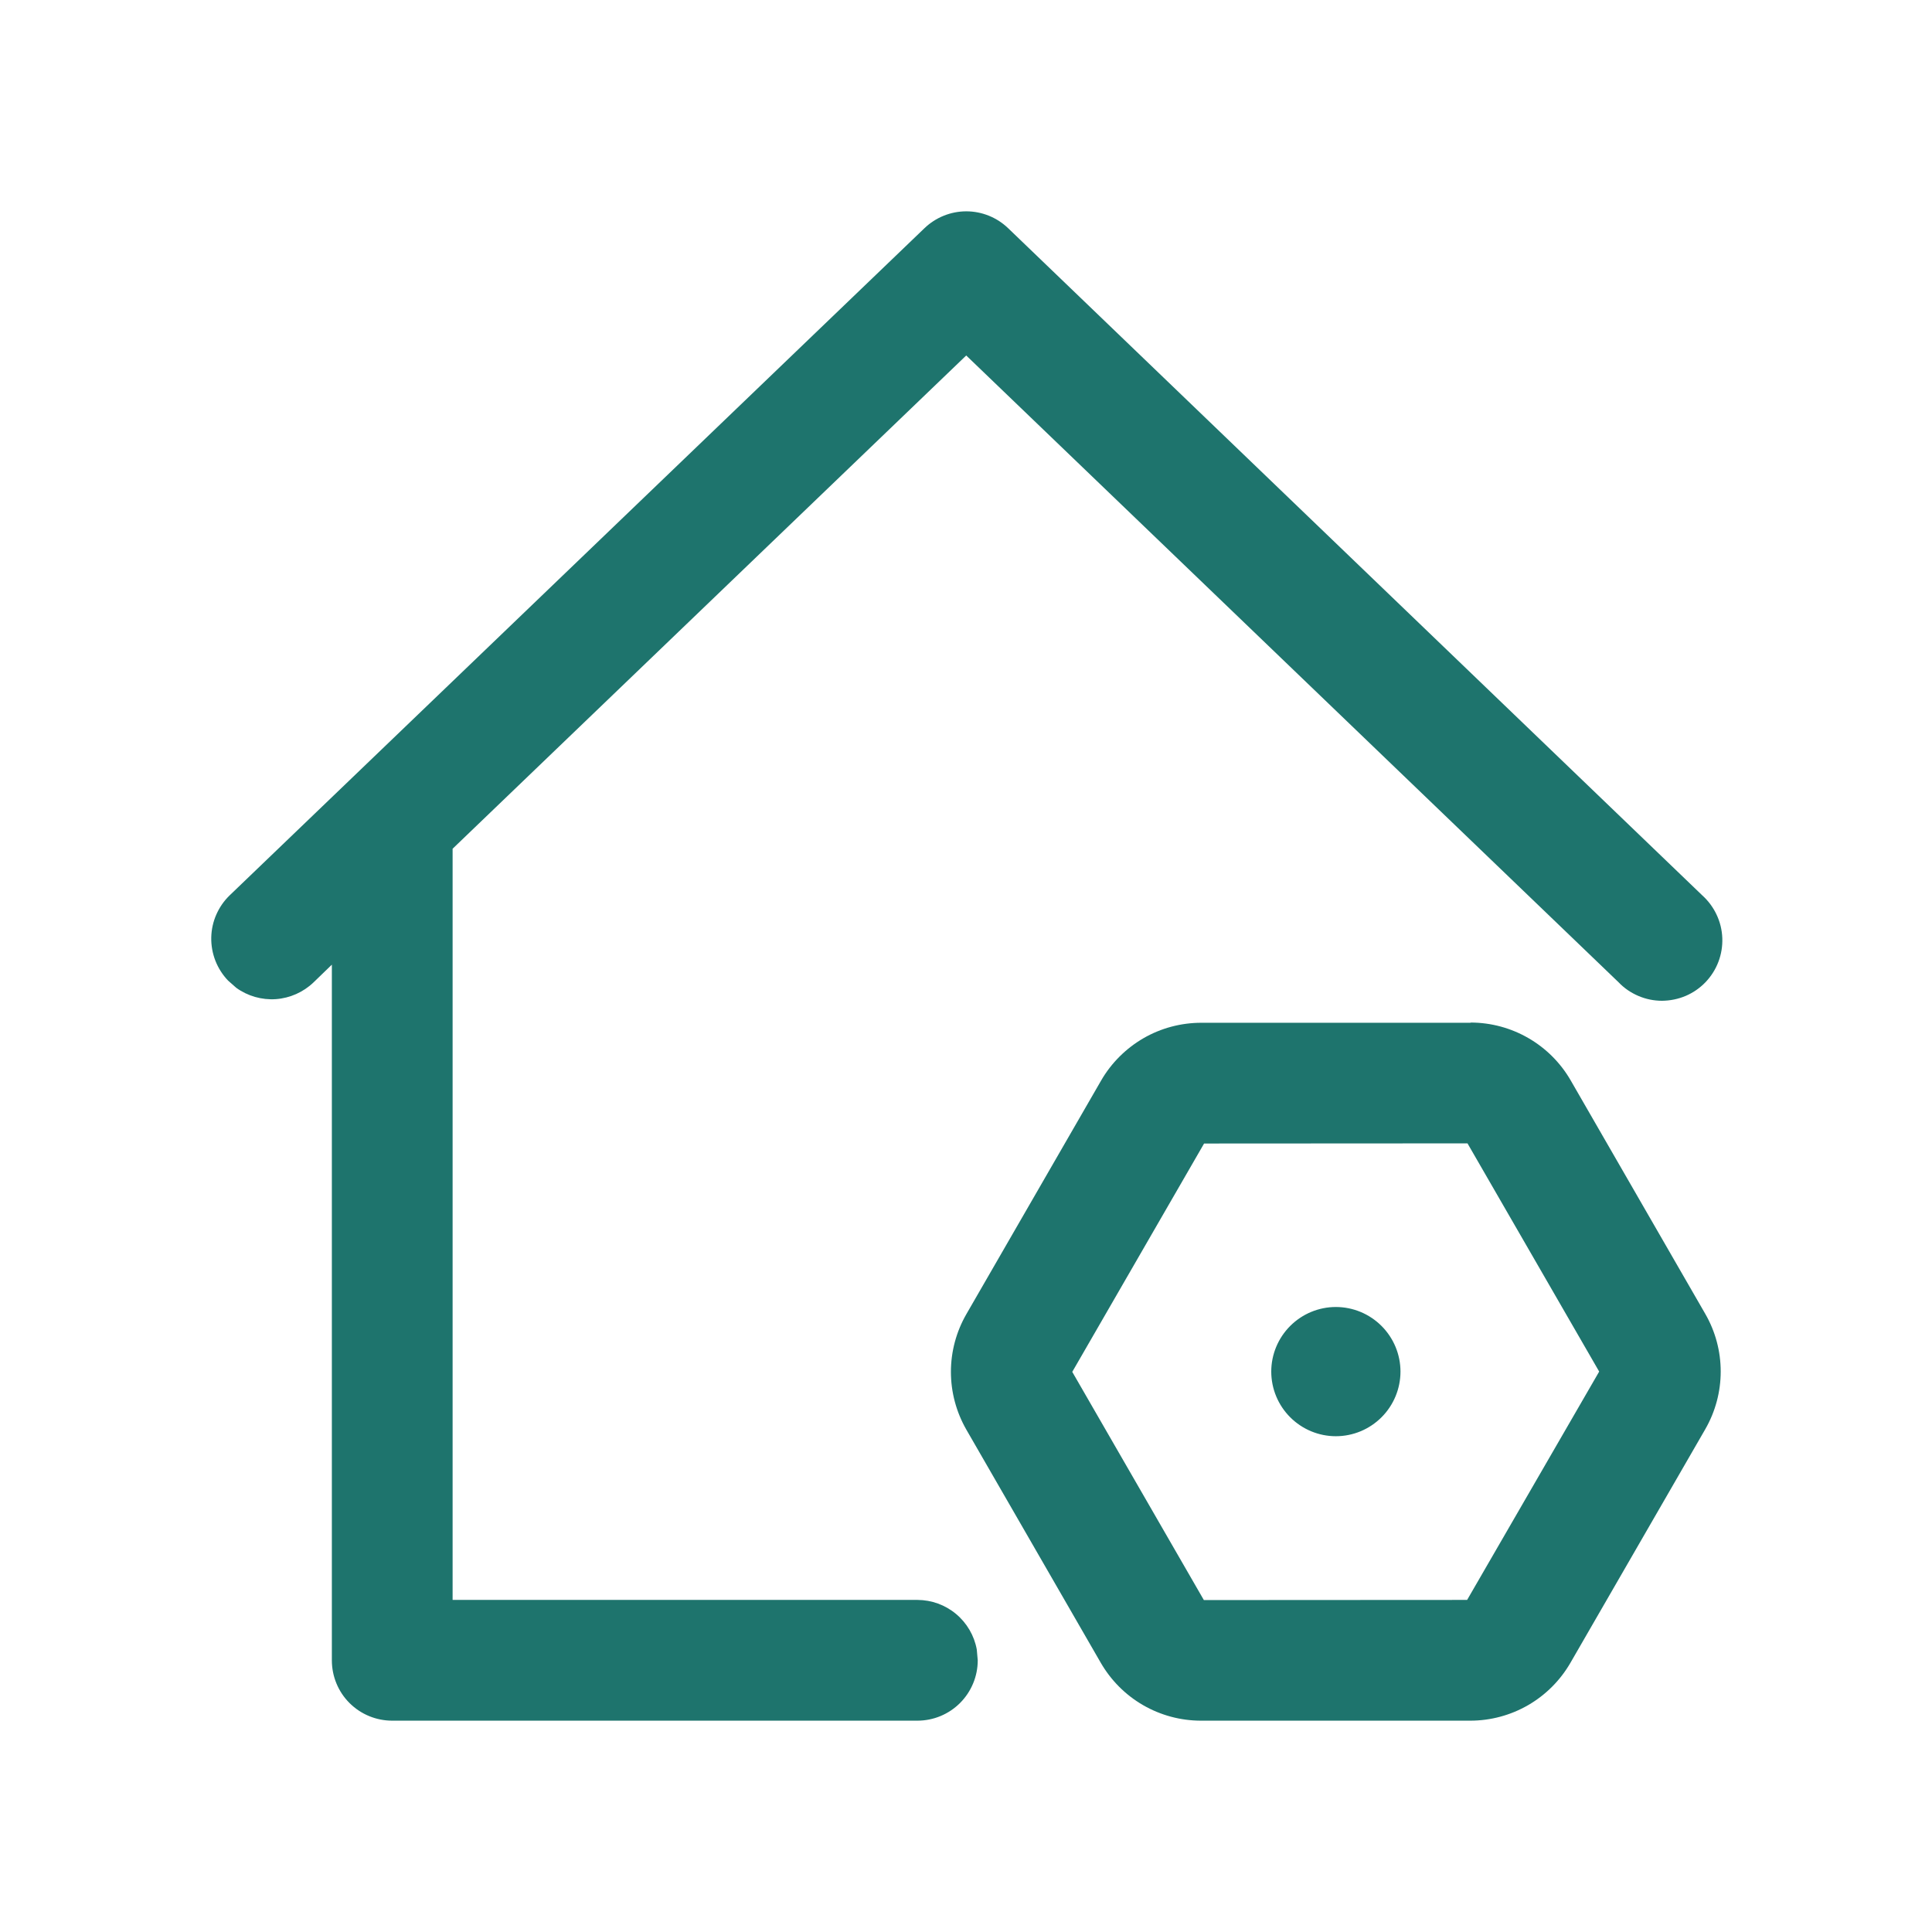 <svg width="26" height="26" viewBox="0 0 26 26" fill="none" xmlns="http://www.w3.org/2000/svg">
<g id="Frame">
<path id="Vector" d="M13.567 3.071L22.908 12.049C22.989 12.122 23.055 12.211 23.101 12.309C23.148 12.408 23.174 12.515 23.178 12.625C23.182 12.734 23.164 12.843 23.125 12.945C23.086 13.047 23.027 13.14 22.951 13.219C22.876 13.297 22.785 13.36 22.684 13.403C22.584 13.445 22.476 13.467 22.367 13.468C22.258 13.468 22.149 13.446 22.049 13.403C21.948 13.36 21.857 13.298 21.782 13.219L13.003 4.784L6.091 11.422V21.531H12.347C12.537 21.532 12.72 21.598 12.866 21.72C13.012 21.842 13.111 22.011 13.145 22.198L13.158 22.344C13.158 22.559 13.072 22.766 12.92 22.918C12.767 23.071 12.561 23.156 12.345 23.156H5.278C5.063 23.156 4.856 23.071 4.703 22.918C4.551 22.766 4.466 22.559 4.466 22.344V12.982L4.219 13.221C4.081 13.353 3.902 13.432 3.713 13.446C3.523 13.459 3.334 13.405 3.18 13.294L3.07 13.197C2.996 13.12 2.938 13.029 2.899 12.93C2.86 12.83 2.841 12.724 2.843 12.617C2.845 12.511 2.868 12.405 2.911 12.308C2.954 12.21 3.015 12.122 3.092 12.048L12.441 3.071C12.592 2.926 12.794 2.844 13.004 2.844C13.214 2.844 13.416 2.926 13.567 3.071ZM19.789 13.761C20.345 13.761 20.86 14.058 21.138 14.54L22.948 17.68C23.226 18.161 23.226 18.753 22.948 19.235L21.135 22.376C20.998 22.613 20.802 22.81 20.565 22.947C20.328 23.084 20.059 23.156 19.786 23.156H16.162C15.889 23.156 15.62 23.084 15.383 22.947C15.146 22.81 14.95 22.613 14.813 22.376L13.005 19.24C12.869 19.003 12.797 18.735 12.797 18.462C12.797 18.189 12.869 17.921 13.005 17.685L14.818 14.542C14.955 14.305 15.152 14.109 15.388 13.972C15.625 13.835 15.894 13.764 16.167 13.764H19.791L19.789 13.761ZM19.749 15.387L16.204 15.389L14.43 18.462L16.201 21.533L19.744 21.531L21.521 18.458L19.749 15.387ZM17.977 17.589C18.208 17.589 18.429 17.681 18.592 17.844C18.755 18.007 18.847 18.228 18.847 18.458C18.847 18.689 18.755 18.91 18.592 19.073C18.429 19.236 18.208 19.328 17.977 19.328C17.747 19.328 17.526 19.236 17.363 19.073C17.2 18.91 17.108 18.689 17.108 18.458C17.108 18.228 17.2 18.007 17.363 17.844C17.526 17.681 17.747 17.589 17.977 17.589Z" fill="#1E746D"/>
</g>
</svg>
